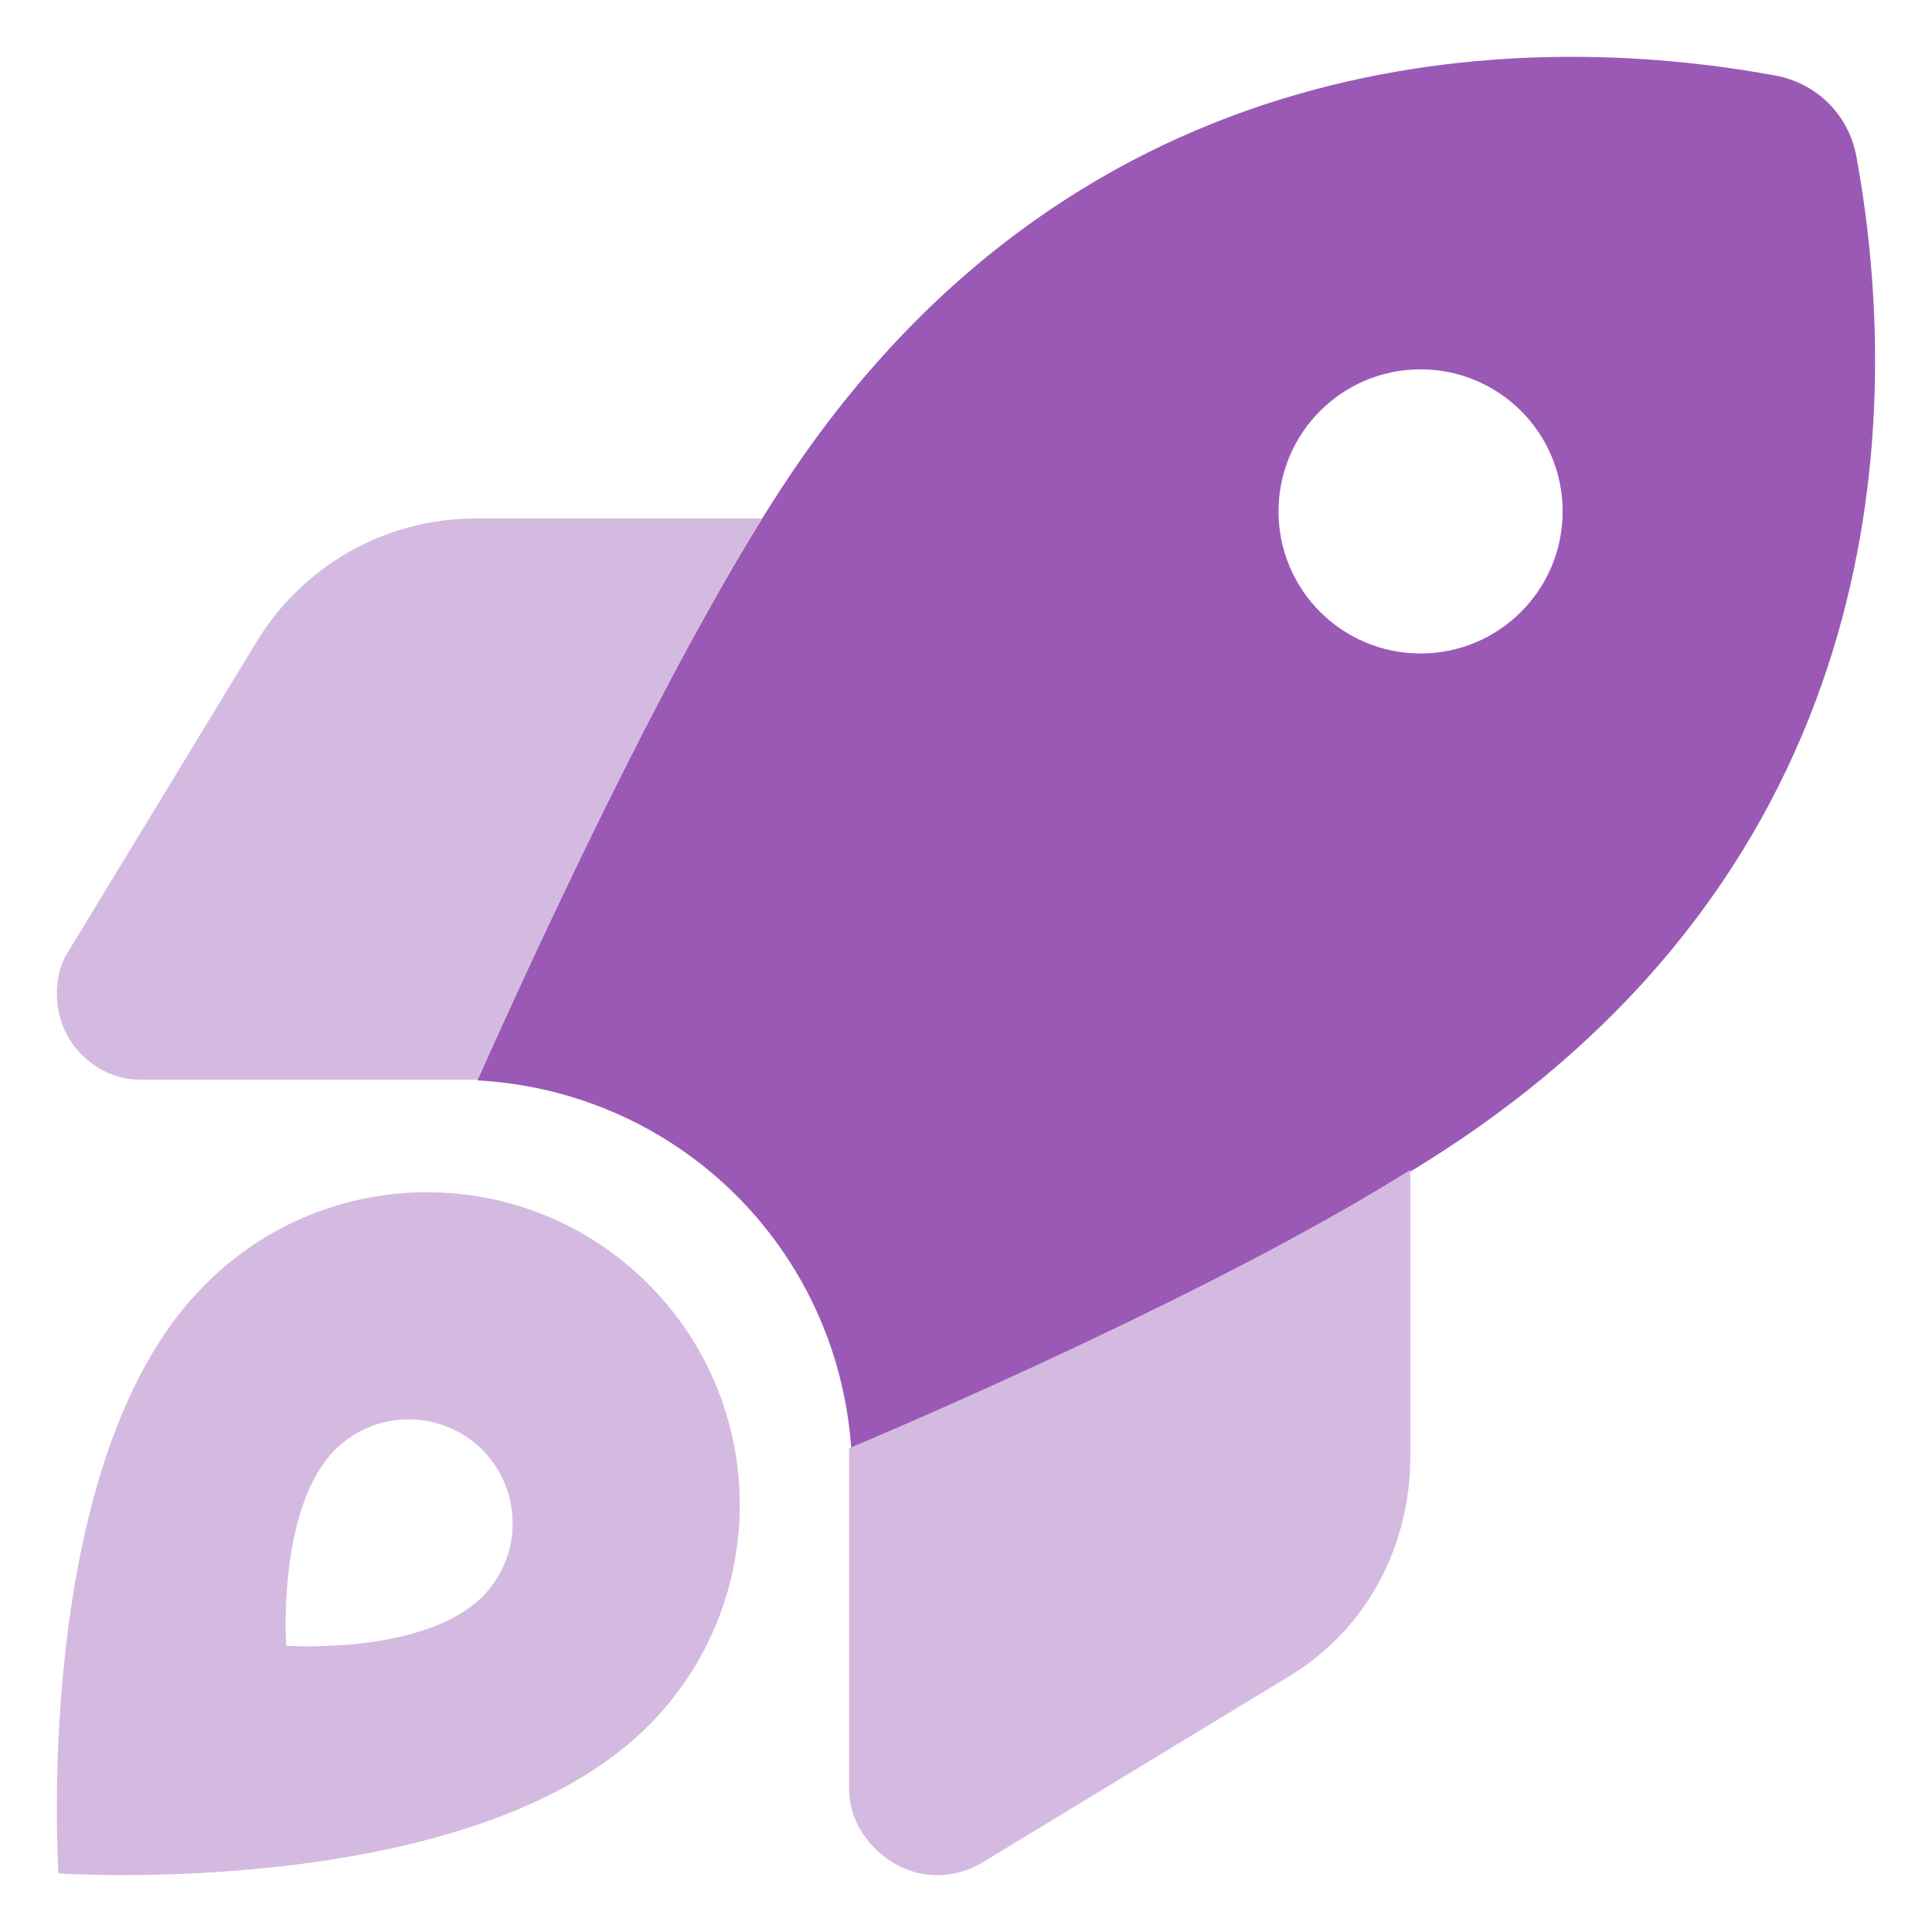 <svg fill="none" height="850" viewBox="0 0 850 850" width="850" xmlns="http://www.w3.org/2000/svg" xmlns:xlink="http://www.w3.org/1999/xlink"><clipPath id="a"><path d="m25 25h800v800h-800z"/></clipPath><g clip-path="url(#a)"><path d="m374.531 637.344c-6.25-88.75-76.718-157.188-164.531-162.032 33.437-74.843 91.25-197.812 138.75-267.968 127.969-188.703 318.594-195.066 432.344-174.102 18.281 3.342 32.344 17.43 35.625 35.602 20.937 113.812 14.687 304.437-174.063 432.406-69.844 47.187-192.344 103.281-268.125 136.094zm250.469-474.844c-34.531 0-62.5 27.969-62.5 62.5s27.969 62.5 62.5 62.5 62.5-27.969 62.5-62.5-27.969-62.5-62.5-62.5z" fill="#9b59b6"/><path d="m61.094 475c-12.141 0-24.634-7.344-31.277-19.063-6.642-11.875-6.402-27.656.631-37.968l82.457-135.625c20.391-33.594 56.844-54.219 96.157-54.219h126.25c-44.532 71.719-94.844 178.906-125.157 246.875zm559.375 165.937c0 39.375-19.219 75.782-52.813 96.25l-135.625 82.344c-11.718 7.031-26.093 7.344-37.968.625-11.719-6.562-20.469-19.062-20.469-32.656v-150.313c70-29.687 177.031-78.593 246.875-122.5zm-335.313 118.438c-77.343 77.344-259.411 64.844-259.411 64.844s-12.488-183.438 64.849-259.375c53.734-53.75 140.812-53.75 194.562 0s53.75 140.781 0 194.531zm-72.968-121.563c-17.969-17.812-46.86-17.812-64.719 0-25.719 25.782-21.563 86.25-21.563 86.25s60.5 4.219 86.282-21.562c17.812-17.813 17.812-46.719 0-64.688z" fill="#d4bae0"/></g></svg>